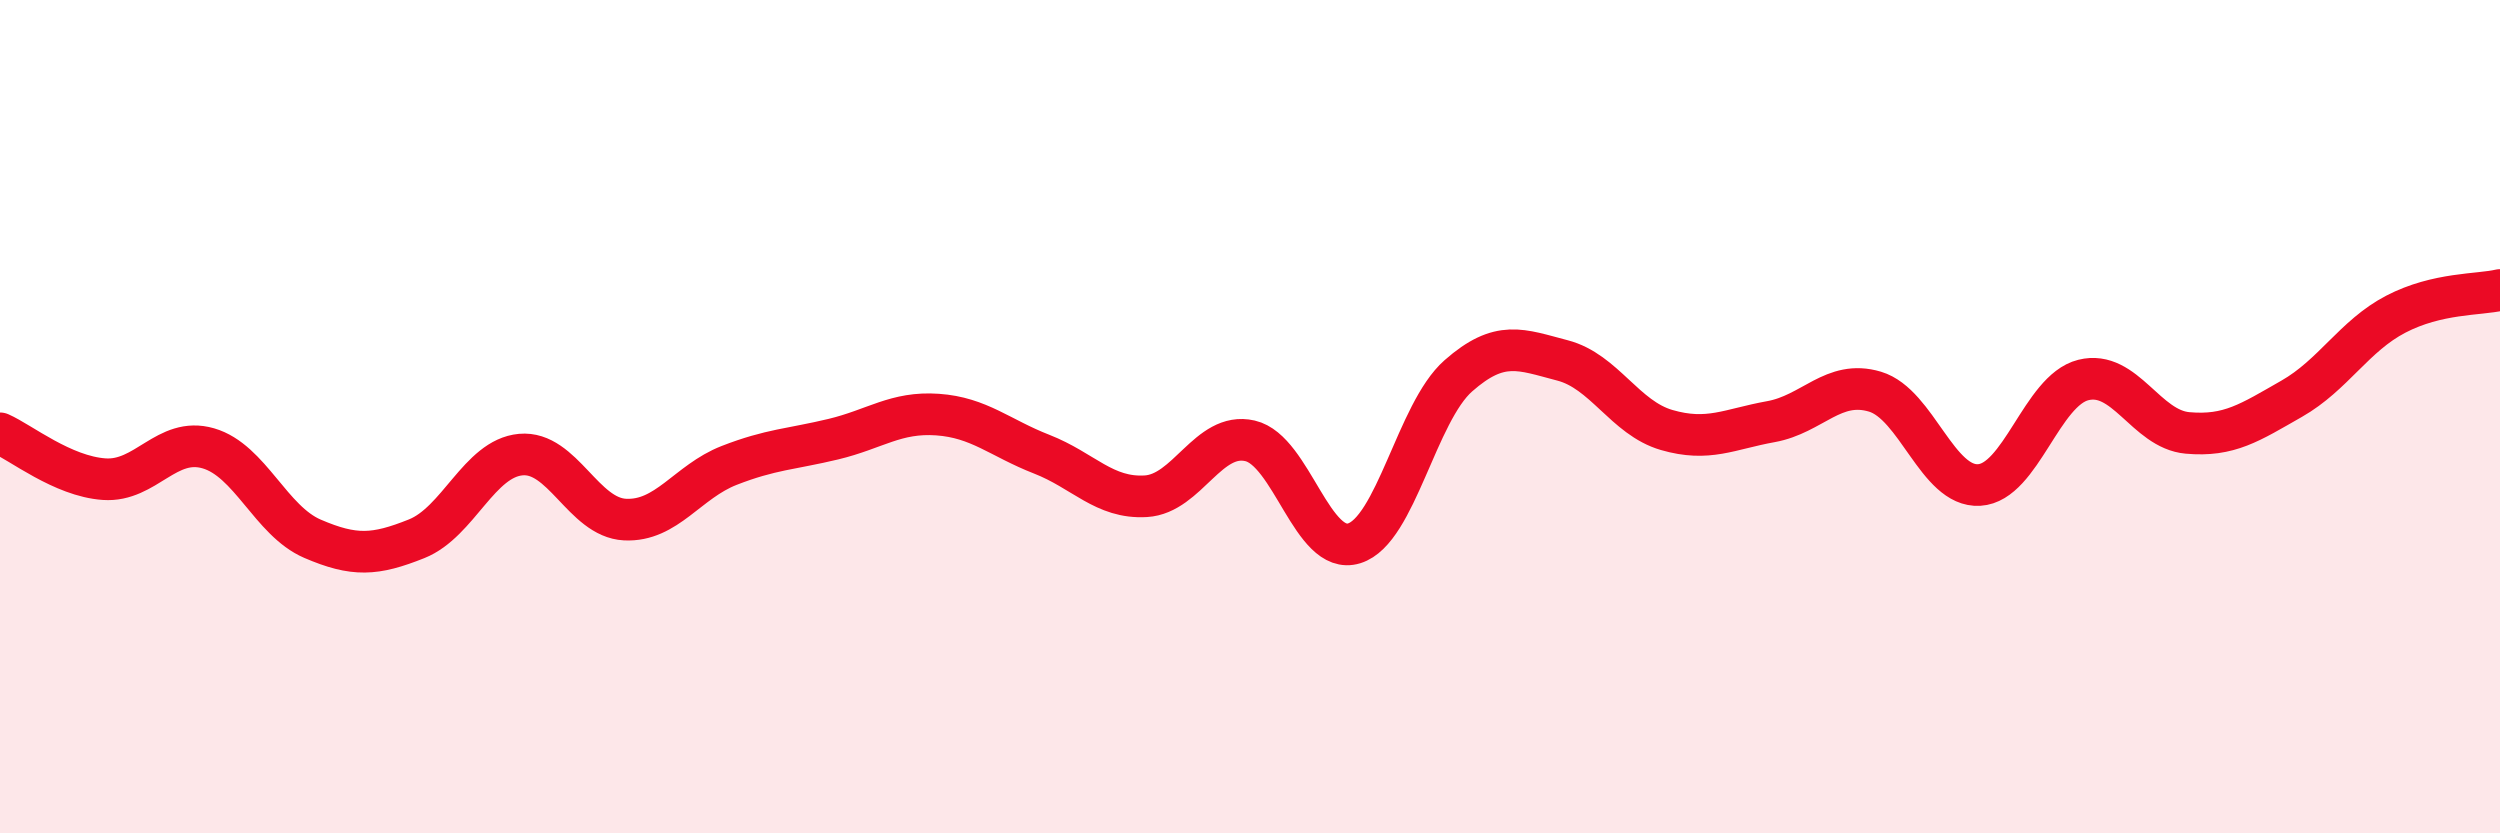 
    <svg width="60" height="20" viewBox="0 0 60 20" xmlns="http://www.w3.org/2000/svg">
      <path
        d="M 0,10.4 C 0.5,10.62 1.5,11.43 2.5,11.5 C 3.5,11.57 4,10.47 5,10.76 C 6,11.05 6.5,12.5 7.5,12.93 C 8.5,13.36 9,13.33 10,12.93 C 11,12.53 11.5,11 12.5,10.91 C 13.5,10.82 14,12.42 15,12.47 C 16,12.52 16.5,11.56 17.5,11.17 C 18.5,10.78 19,10.78 20,10.54 C 21,10.3 21.5,9.88 22.5,9.95 C 23.5,10.02 24,10.51 25,10.9 C 26,11.29 26.5,11.97 27.5,11.91 C 28.5,11.85 29,10.35 30,10.58 C 31,10.81 31.5,13.35 32.5,13.04 C 33.5,12.73 34,9.9 35,9.02 C 36,8.14 36.5,8.39 37.5,8.65 C 38.5,8.91 39,10.03 40,10.32 C 41,10.61 41.5,10.3 42.5,10.12 C 43.5,9.94 44,9.1 45,9.4 C 46,9.7 46.5,11.7 47.5,11.64 C 48.5,11.58 49,9.37 50,9.12 C 51,8.87 51.5,10.3 52.5,10.39 C 53.5,10.48 54,10.14 55,9.57 C 56,9 56.5,8.06 57.5,7.54 C 58.5,7.02 59.5,7.08 60,6.96L60 20L0 20Z"
        fill="#EB0A25"
        opacity="0.1"
        stroke-linecap="round"
        stroke-linejoin="round"
      />
      <path
        d="M 0,10.4 C 0.5,10.62 1.5,11.43 2.5,11.5 C 3.5,11.57 4,10.47 5,10.76 C 6,11.05 6.5,12.5 7.5,12.93 C 8.5,13.36 9,13.33 10,12.93 C 11,12.53 11.5,11 12.5,10.91 C 13.5,10.82 14,12.42 15,12.47 C 16,12.52 16.5,11.56 17.5,11.17 C 18.5,10.78 19,10.78 20,10.54 C 21,10.3 21.5,9.88 22.5,9.95 C 23.5,10.02 24,10.51 25,10.9 C 26,11.29 26.5,11.97 27.5,11.91 C 28.5,11.85 29,10.35 30,10.58 C 31,10.81 31.5,13.35 32.5,13.04 C 33.5,12.73 34,9.9 35,9.02 C 36,8.14 36.5,8.39 37.5,8.65 C 38.5,8.91 39,10.03 40,10.32 C 41,10.61 41.5,10.3 42.5,10.12 C 43.5,9.94 44,9.1 45,9.4 C 46,9.7 46.5,11.7 47.5,11.64 C 48.5,11.58 49,9.37 50,9.12 C 51,8.87 51.5,10.3 52.5,10.39 C 53.5,10.48 54,10.14 55,9.57 C 56,9 56.5,8.06 57.5,7.54 C 58.5,7.02 59.5,7.08 60,6.96"
        stroke="#EB0A25"
        stroke-width="1"
        fill="none"
        stroke-linecap="round"
        stroke-linejoin="round"
      />
    </svg>
  